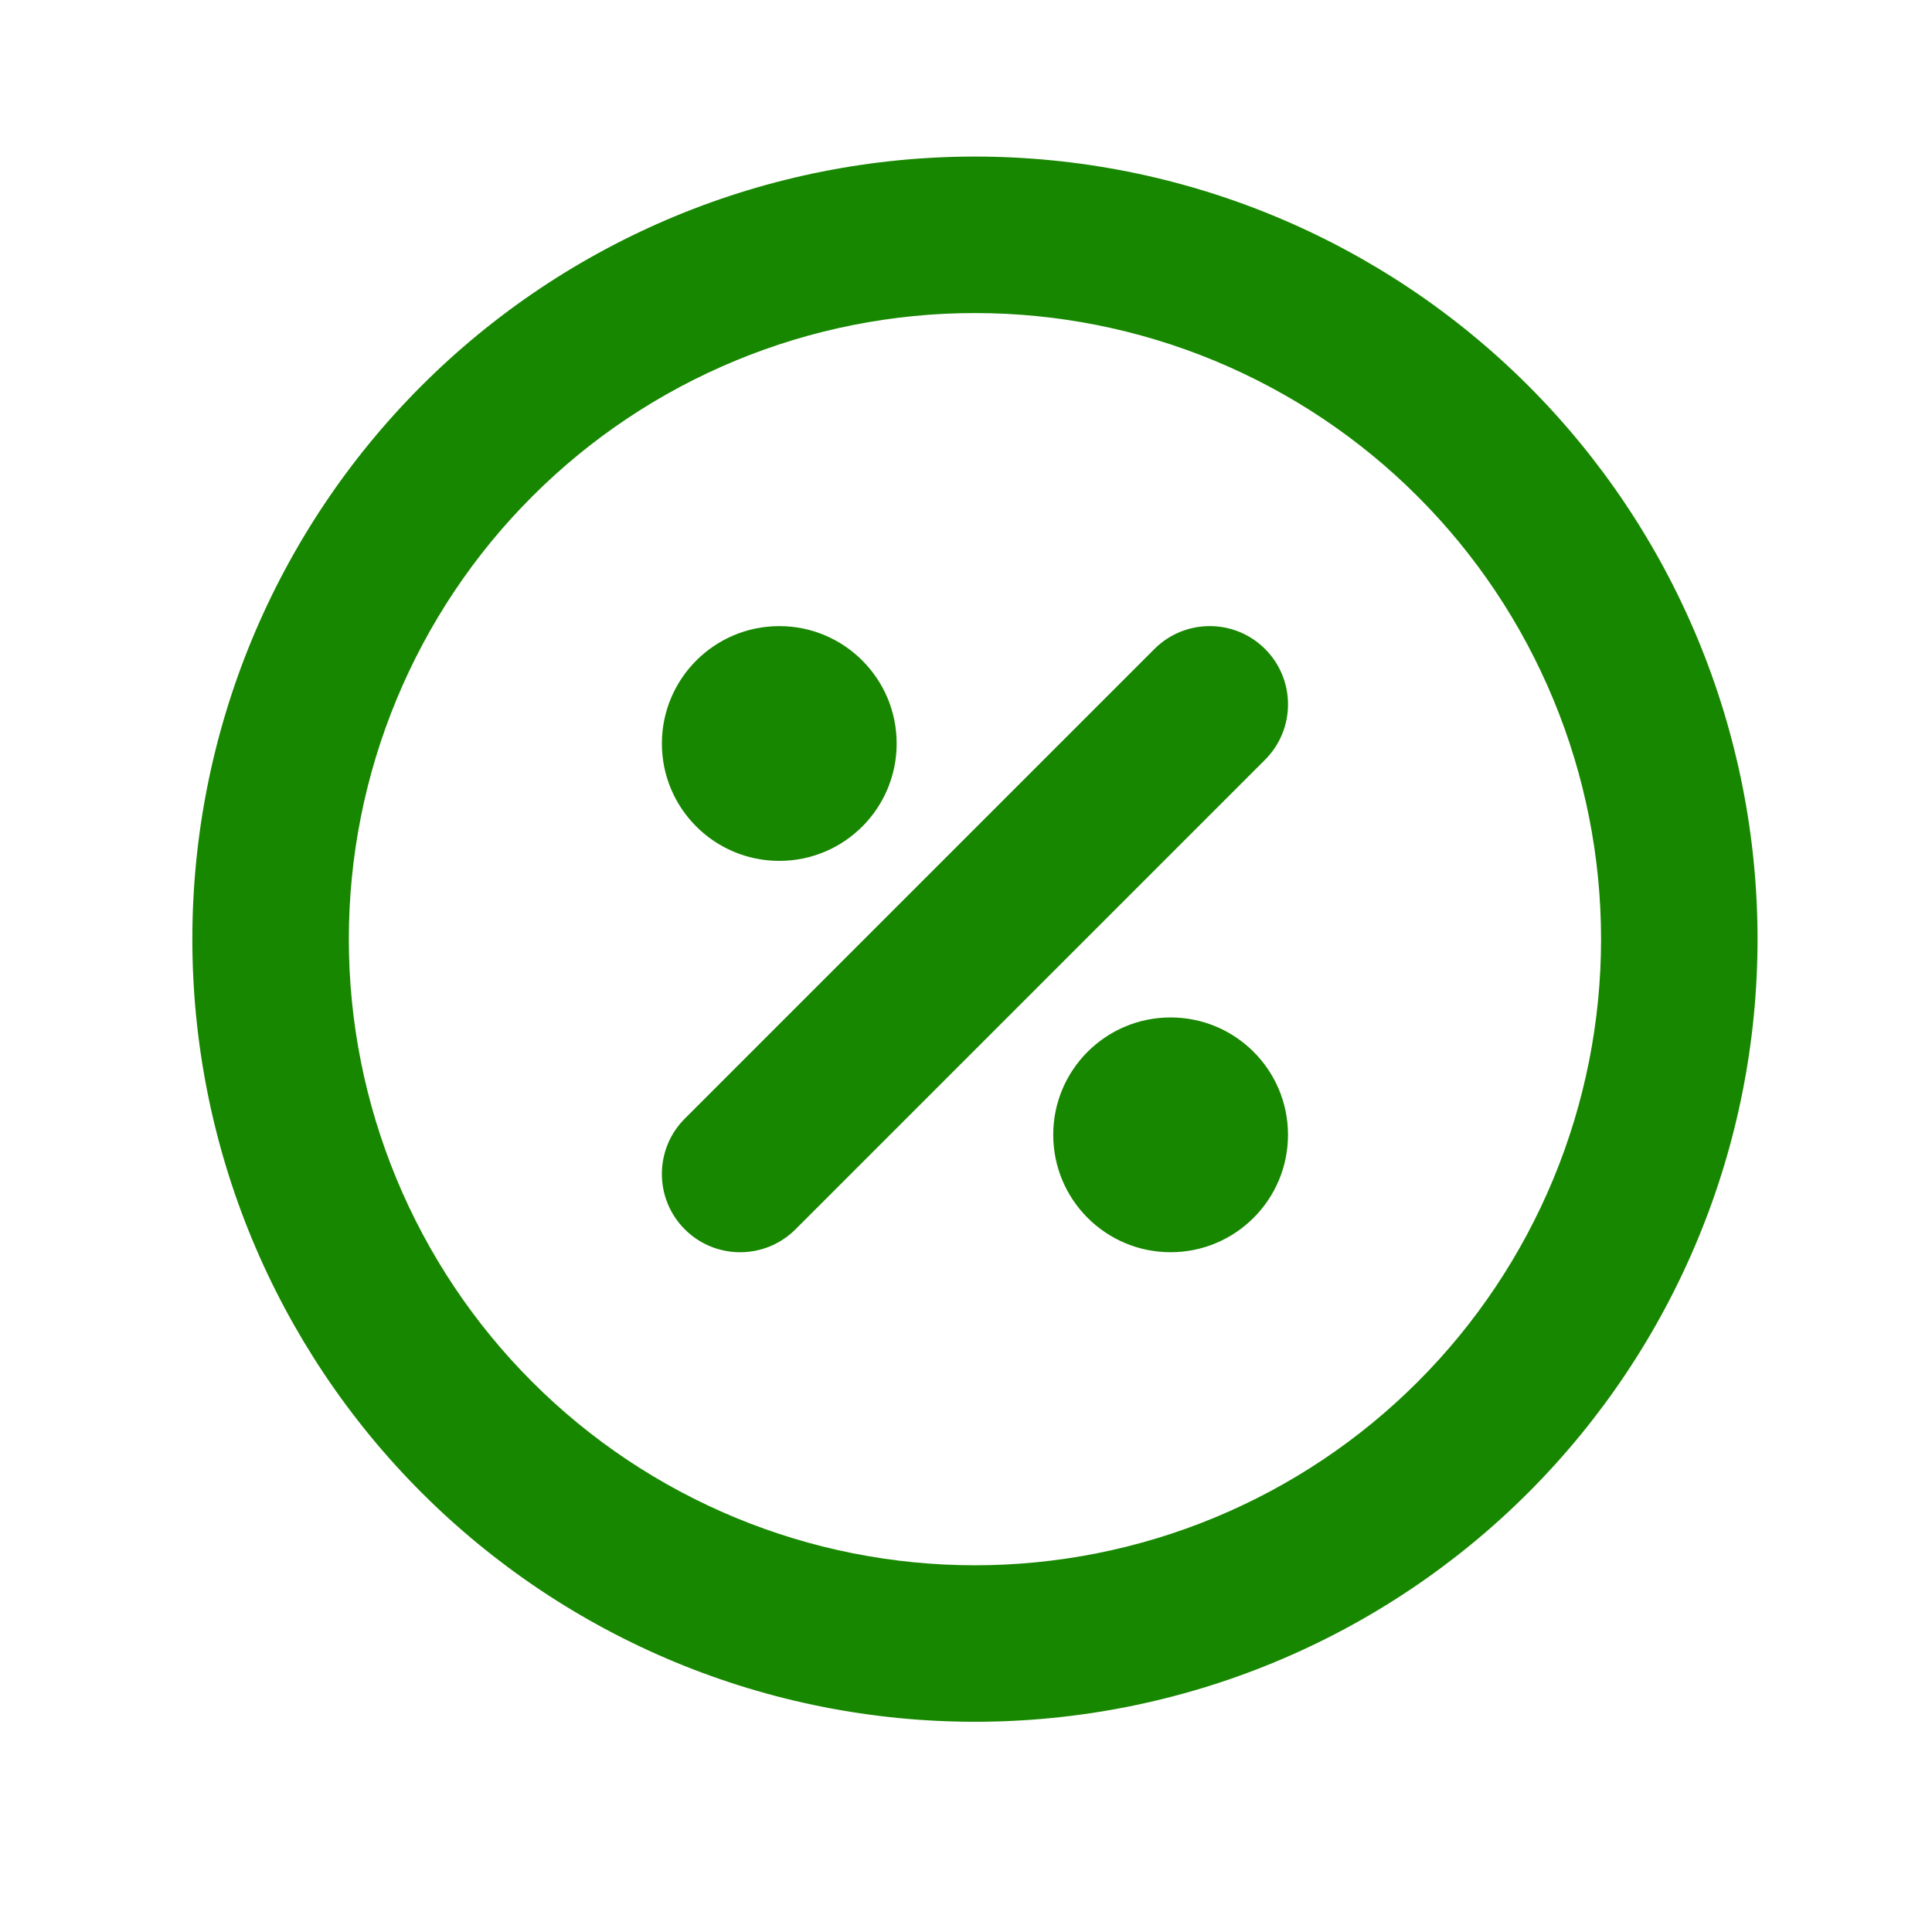 <?xml version="1.0" encoding="UTF-8"?> <svg xmlns="http://www.w3.org/2000/svg" width="27" height="27" viewBox="0 0 27 27" fill="none"><path fill-rule="evenodd" clip-rule="evenodd" d="M9.439 3.02C10.766 2.47 12.189 2.188 13.625 2.188C15.061 2.188 16.484 2.47 17.811 3.02C19.138 3.57 20.343 4.375 21.359 5.391C22.375 6.407 23.18 7.612 23.73 8.939C24.28 10.266 24.562 11.689 24.562 13.125C24.562 14.561 24.28 15.984 23.73 17.311C23.18 18.638 22.375 19.843 21.359 20.859C20.343 21.875 19.138 22.68 17.811 23.23C16.484 23.78 15.061 24.062 13.625 24.062C12.189 24.062 10.766 23.78 9.439 23.23C8.112 22.68 6.907 21.875 5.891 20.859C4.875 19.843 4.07 18.638 3.52 17.311C2.97 15.984 2.688 14.561 2.688 13.125C2.688 11.689 2.97 10.266 3.52 8.939C4.07 7.612 4.875 6.407 5.891 5.391C6.907 4.375 8.112 3.57 9.439 3.02ZM13.625 4.375C12.476 4.375 11.338 4.601 10.277 5.041C9.215 5.481 8.25 6.125 7.438 6.938C6.625 7.75 5.981 8.715 5.541 9.777C5.101 10.838 4.875 11.976 4.875 13.125C4.875 14.274 5.101 15.412 5.541 16.474C5.981 17.535 6.625 18.5 7.438 19.312C8.25 20.125 9.215 20.769 10.277 21.209C11.338 21.649 12.476 21.875 13.625 21.875C14.774 21.875 15.912 21.649 16.974 21.209C18.035 20.769 19 20.125 19.812 19.312C20.625 18.5 21.269 17.535 21.709 16.474C22.149 15.412 22.375 14.274 22.375 13.125C22.375 11.976 22.149 10.838 21.709 9.777C21.269 8.715 20.625 7.75 19.812 6.938C19 6.125 18.035 5.481 16.974 5.041C15.912 4.601 14.774 4.375 13.625 4.375ZM9.25 10.391C9.25 9.485 9.985 8.75 10.891 8.75C11.797 8.75 12.531 9.485 12.531 10.391C12.531 11.297 11.797 12.031 10.891 12.031C9.985 12.031 9.25 11.297 9.25 10.391ZM16.133 9.07C16.56 8.643 17.253 8.643 17.68 9.07C18.107 9.497 18.107 10.19 17.68 10.617L11.117 17.18C10.69 17.607 9.997 17.607 9.57 17.18C9.143 16.753 9.143 16.06 9.57 15.633L16.133 9.07ZM14.719 15.859C14.719 14.953 15.453 14.219 16.359 14.219C17.265 14.219 18 14.953 18 15.859C18 16.765 17.265 17.5 16.359 17.5C15.453 17.5 14.719 16.765 14.719 15.859Z" fill="#188700"></path></svg> 